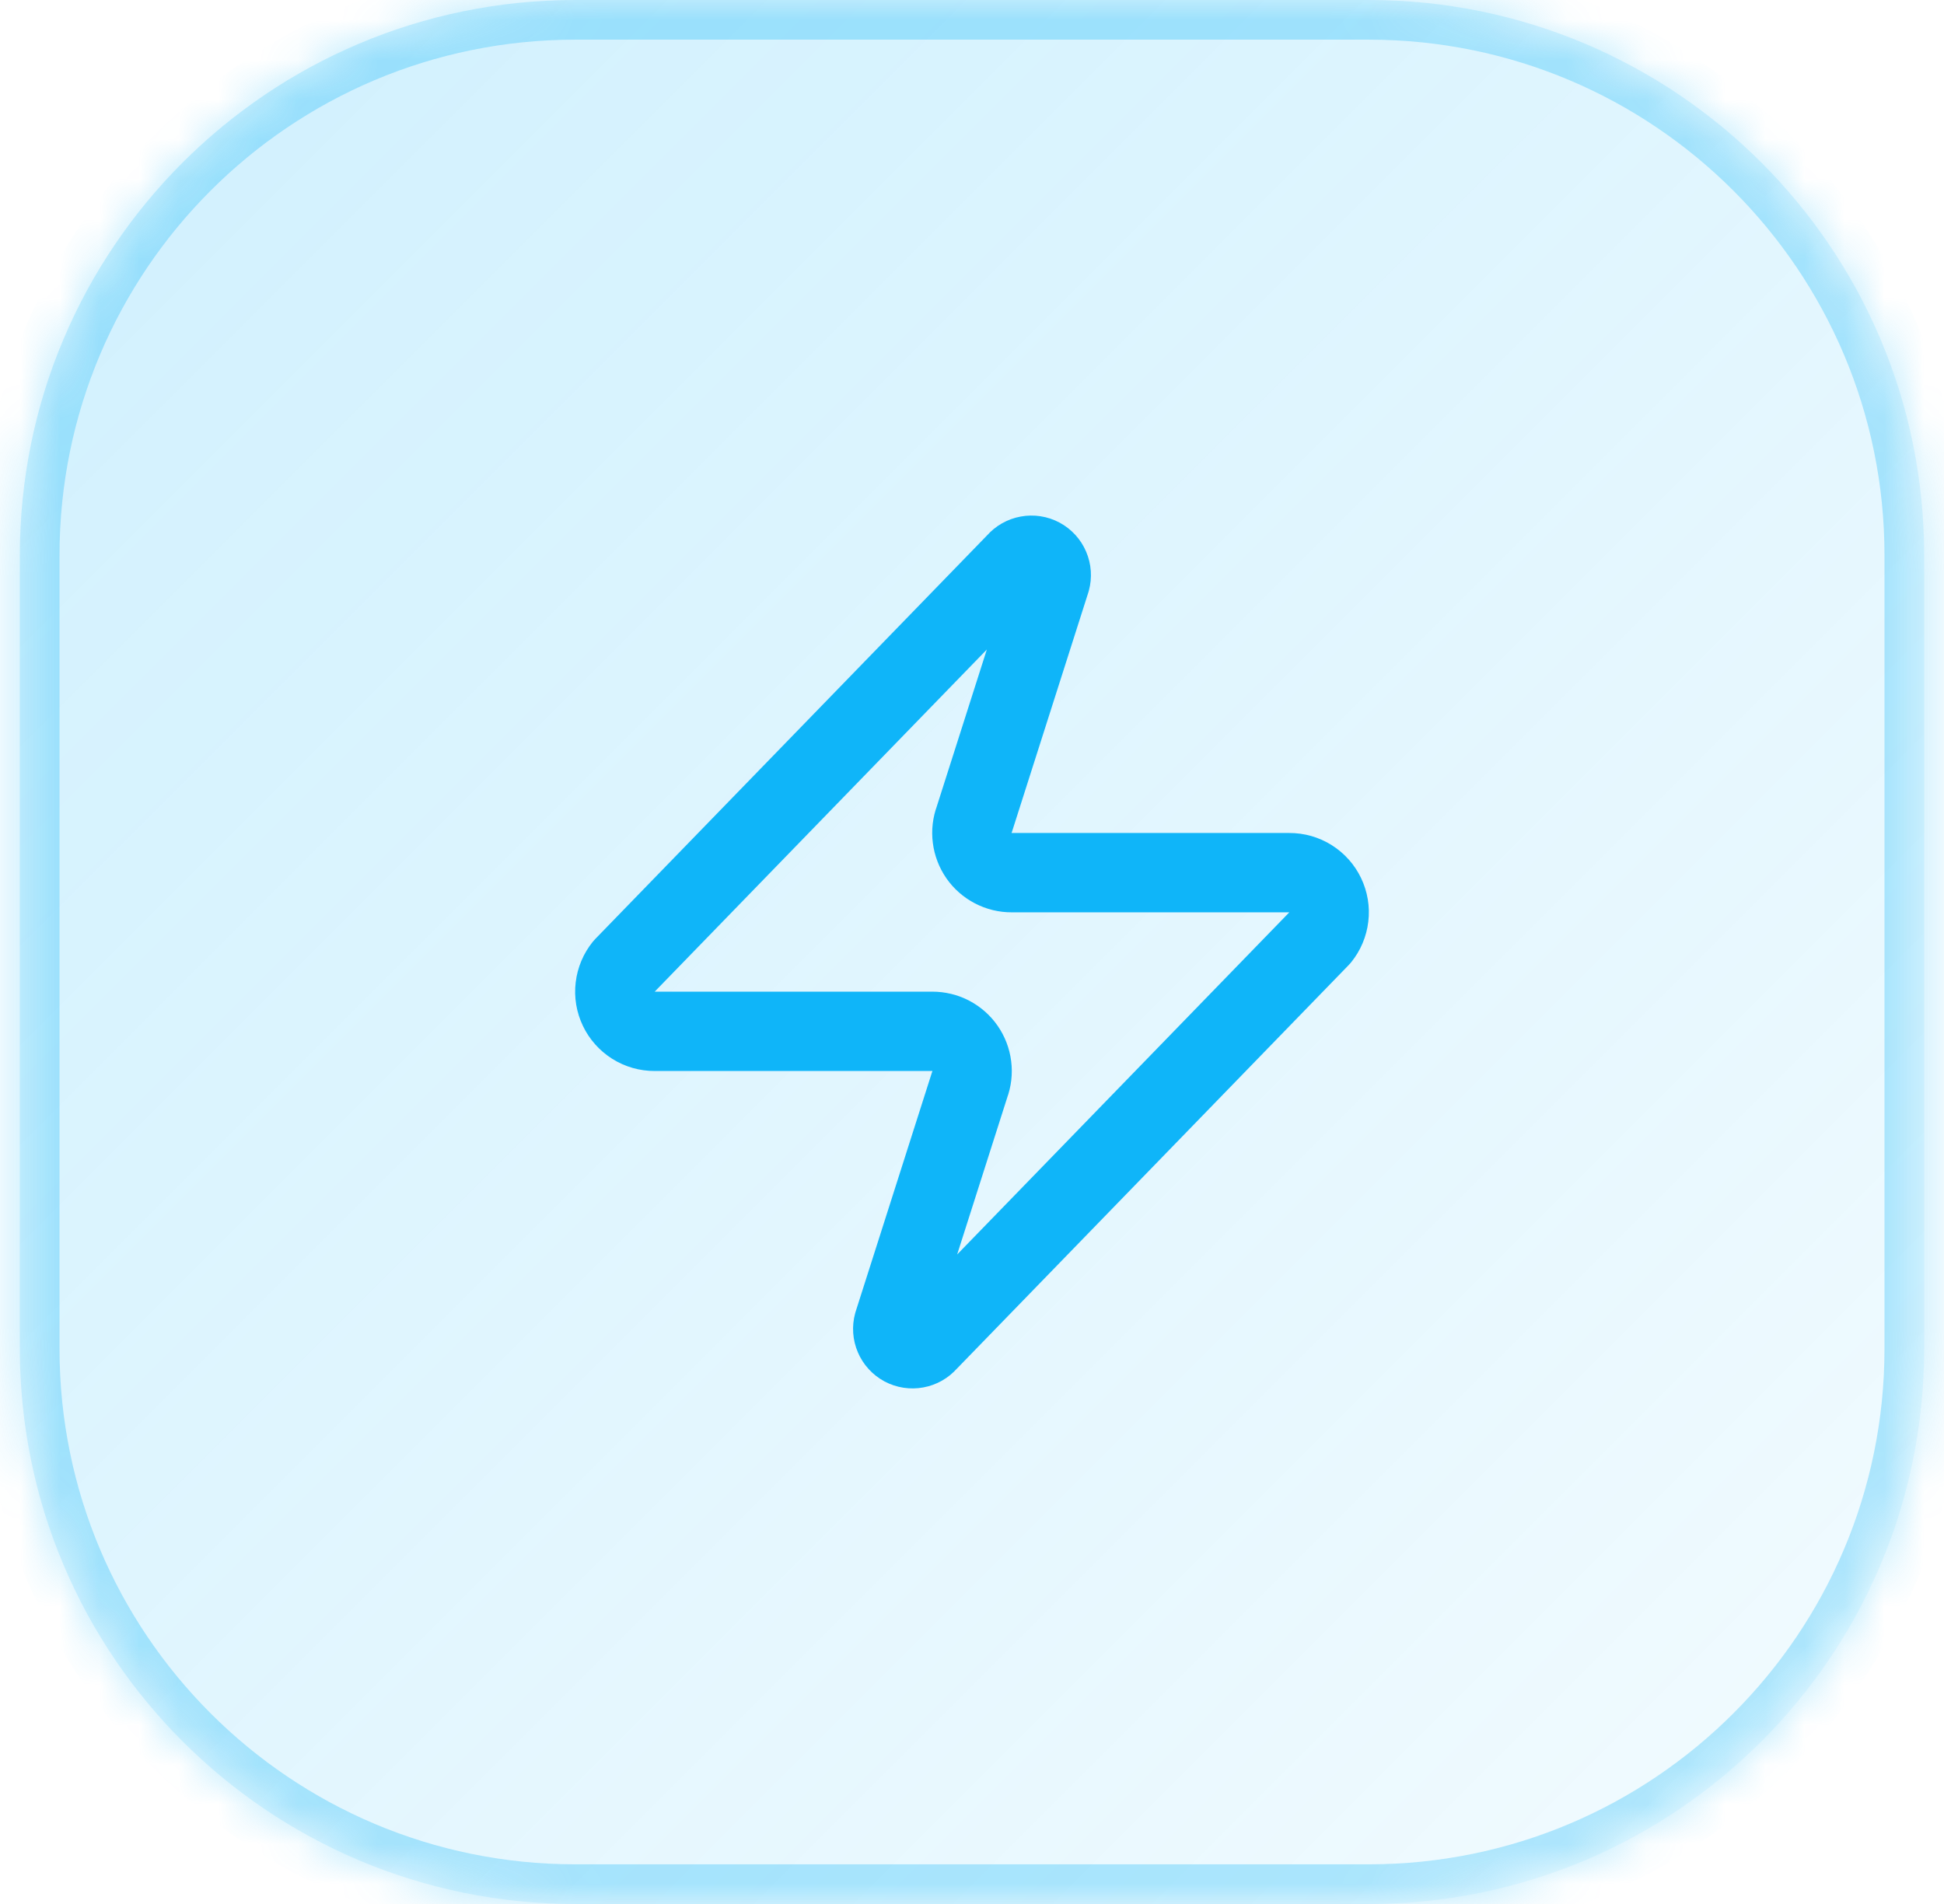 <svg xmlns="http://www.w3.org/2000/svg" width="49" height="48" viewBox="0 0 49 48" fill="none"><g id="Container"><mask id="path-1-inside-1_1_2124" fill="white"><path d="M0.5 14C0.5 6.268 6.768 0 14.5 0H34.5C42.232 0 48.5 6.268 48.5 14V34C48.5 41.732 42.232 48 34.5 48H14.5C6.768 48 0.5 41.732 0.5 34V14Z"></path></mask><path d="M0.5 14C0.5 6.268 6.768 0 14.5 0H34.5C42.232 0 48.5 6.268 48.5 14V34C48.5 41.732 42.232 48 34.5 48H14.5C6.768 48 0.5 41.732 0.5 34V14Z" fill="url(#paint0_linear_1_2124)"></path><path d="M14.5 0V1H34.5V0V-1H14.5V0ZM48.5 14H47.5V34H48.5H49.5V14H48.5ZM34.5 48V47H14.5V48V49H34.5V48ZM0.5 34H1.5V14H0.5H-0.5V34H0.5ZM14.5 48V47C7.32 47 1.5 41.18 1.5 34H0.5H-0.5C-0.5 42.284 6.216 49 14.5 49V48ZM48.5 34H47.5C47.5 41.18 41.68 47 34.5 47V48V49C42.784 49 49.5 42.284 49.5 34H48.5ZM34.5 0V1C41.68 1 47.5 6.82 47.5 14H48.5H49.5C49.5 5.716 42.784 -1 34.5 -1V0ZM14.5 0V-1C6.216 -1 -0.5 5.716 -0.5 14H0.5H1.5C1.5 6.82 7.32 1 14.5 1V0Z" fill="#0FB5F9" fill-opacity="0.3" mask="url(#path-1-inside-1_1_2124)"></path><g id="Icon"><path id="Vector" d="M16.5 26C16.311 26.001 16.125 25.948 15.965 25.847C15.805 25.746 15.676 25.602 15.595 25.432C15.513 25.261 15.481 25.071 15.504 24.883C15.526 24.695 15.601 24.517 15.72 24.37L25.62 14.17C25.694 14.084 25.796 14.026 25.907 14.006C26.018 13.985 26.134 14.003 26.234 14.056C26.334 14.11 26.413 14.196 26.457 14.3C26.502 14.404 26.51 14.521 26.48 14.63L24.56 20.65C24.503 20.802 24.484 20.965 24.505 21.125C24.525 21.285 24.584 21.439 24.676 21.572C24.768 21.704 24.892 21.813 25.035 21.887C25.179 21.962 25.338 22.001 25.5 22H32.5C32.689 21.999 32.875 22.052 33.035 22.153C33.195 22.254 33.324 22.398 33.405 22.568C33.487 22.739 33.519 22.93 33.496 23.117C33.474 23.305 33.399 23.483 33.28 23.63L23.38 33.83C23.306 33.916 23.204 33.974 23.093 33.994C22.982 34.015 22.866 33.997 22.766 33.944C22.666 33.89 22.587 33.804 22.543 33.7C22.498 33.596 22.49 33.479 22.52 33.37L24.44 27.35C24.497 27.198 24.516 27.035 24.495 26.875C24.475 26.715 24.416 26.561 24.324 26.429C24.232 26.296 24.108 26.188 23.965 26.113C23.821 26.038 23.662 26 23.5 26H16.5Z" stroke="#0FB5F9" stroke-width="2" stroke-linecap="round" stroke-linejoin="round"></path></g></g><defs><linearGradient id="paint0_linear_1_2124" x1="0.5" y1="0" x2="48.5" y2="48" gradientUnits="userSpaceOnUse"><stop stop-color="#0FB5F9" stop-opacity="0.2"></stop><stop offset="1" stop-color="#0FB5F9" stop-opacity="0.05"></stop></linearGradient></defs></svg>